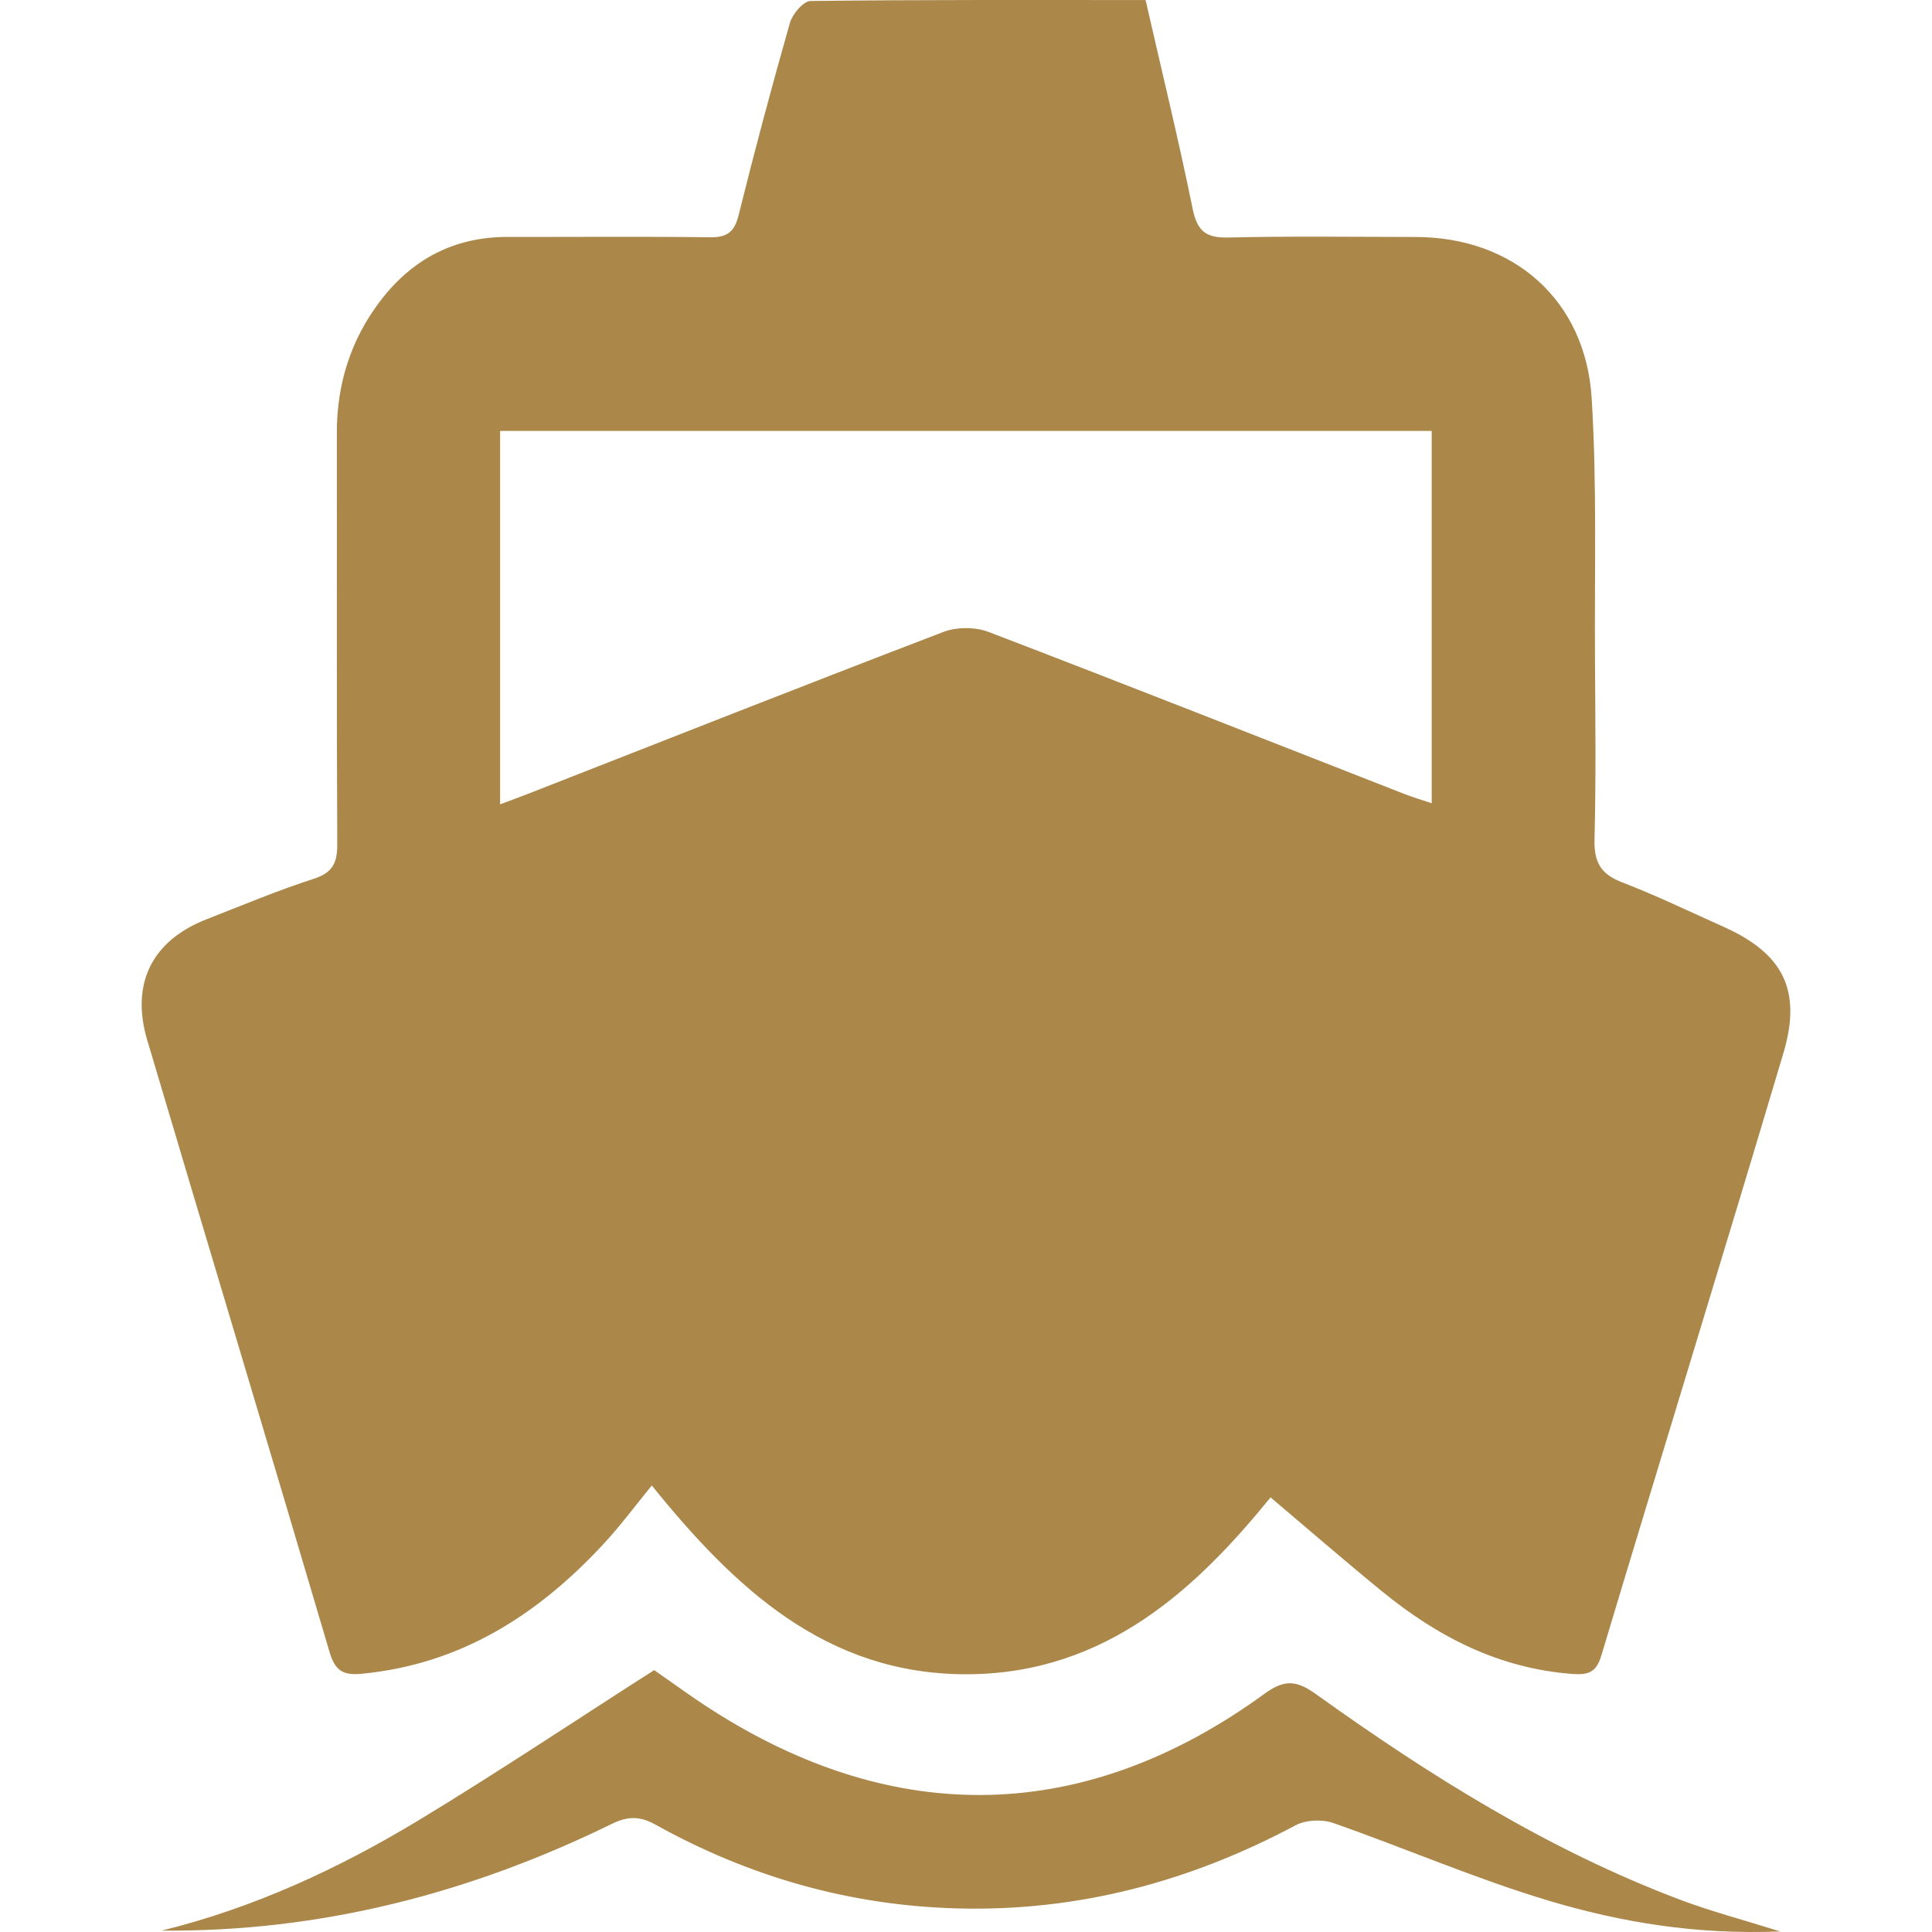 <?xml version="1.0" encoding="UTF-8"?>
<svg id="Layer_1" data-name="Layer 1" xmlns="http://www.w3.org/2000/svg" viewBox="0 0 1000 1000">
  <defs>
    <style>
      .cls-1 {
        fill: #ab874a;
        stroke-width: 0px;
      }
    </style>
  </defs>
  <path class="cls-1" d="M592.95.03c8.45,37.07,17.12,72.39,24.36,108.02,2.36,11.58,6.86,15.17,18.47,14.89,32.29-.77,64.61-.31,96.9-.28,50.67.06,88.02,32.54,91.17,83.51,2.76,44.67,1.44,89.58,1.71,134.37.19,31.25.55,62.53-.24,93.78-.31,11.58,2.94,17.98,14.03,22.27,17.92,6.89,35.29,15.29,52.85,23.16,30.61,13.73,40.63,32.66,30.88,65.35-30.97,104.13-63.05,207.96-94.3,312.03-2.57,8.61-6.99,9.86-14.71,9.31-37.93-2.76-69.88-19.18-98.68-42.71-19.36-15.81-38.26-32.23-57.75-48.68-37.29,45.77-84.31,91.36-157.1,91.54-72.88.18-120.31-44.7-163.17-97.7-8.73,10.66-16.42,21.08-25.21,30.51-33.94,36.55-73.89,62.1-125.03,66.94-9.31.89-13.66-1.41-16.51-11.12-31.19-105.7-63.05-211.24-94.42-316.87-8.7-29.38,2.57-51.59,30.85-62.59,18.41-7.2,36.67-14.86,55.42-20.92,9.96-3.22,12.16-8.49,12.1-18.17-.37-70.86-.12-141.72-.22-212.59-.03-25.34,7.2-48.28,22.55-68.41,16.48-21.57,38.3-33.09,65.84-33.03,34.89.06,69.82-.28,104.71.18,8.92.12,12.68-2.73,14.86-11.46,8.27-33.3,17.12-66.45,26.53-99.45,1.32-4.63,6.99-11.37,10.69-11.4C476.8-.19,534.09.03,592.95.03M258.86,416.32c6.37-2.39,11.15-4.14,15.9-6,71.14-27.85,142.21-55.94,213.57-83.24,6.83-2.6,16.42-2.63,23.25-.03,71.81,27.48,143.38,55.79,215.01,83.79,4.53,1.78,9.22,3.16,14.46,4.93v-192.73h-482.19v193.28Z"/>
  <path class="cls-1" d="M83.7,999.28c47.7-11.76,91.54-32.05,132.99-57.11,40.87-24.75,80.64-51.32,121.9-77.72,8.79,6.07,18.78,13.45,29.2,20.16,96.05,61.73,194.29,59.31,286.6-7.84,10.45-7.6,16.57-7.14,26.72.09,58.88,42.19,120.09,80.57,188.26,106.34,15.96,6.04,32.54,10.39,52.05,16.51-43.17,1.78-82.32-4.66-120.16-16.02-37.65-11.3-73.99-27.11-111.18-40.1-5.76-2.02-14.15-1.65-19.45,1.16-54.81,29.26-112.8,44.73-175.18,43.04-55.73-1.5-107.69-16.39-156.21-43.38-8.24-4.56-14.43-4.38-22.82-.25-73.4,35.91-150.73,55.85-232.71,55.11"/>
</svg>